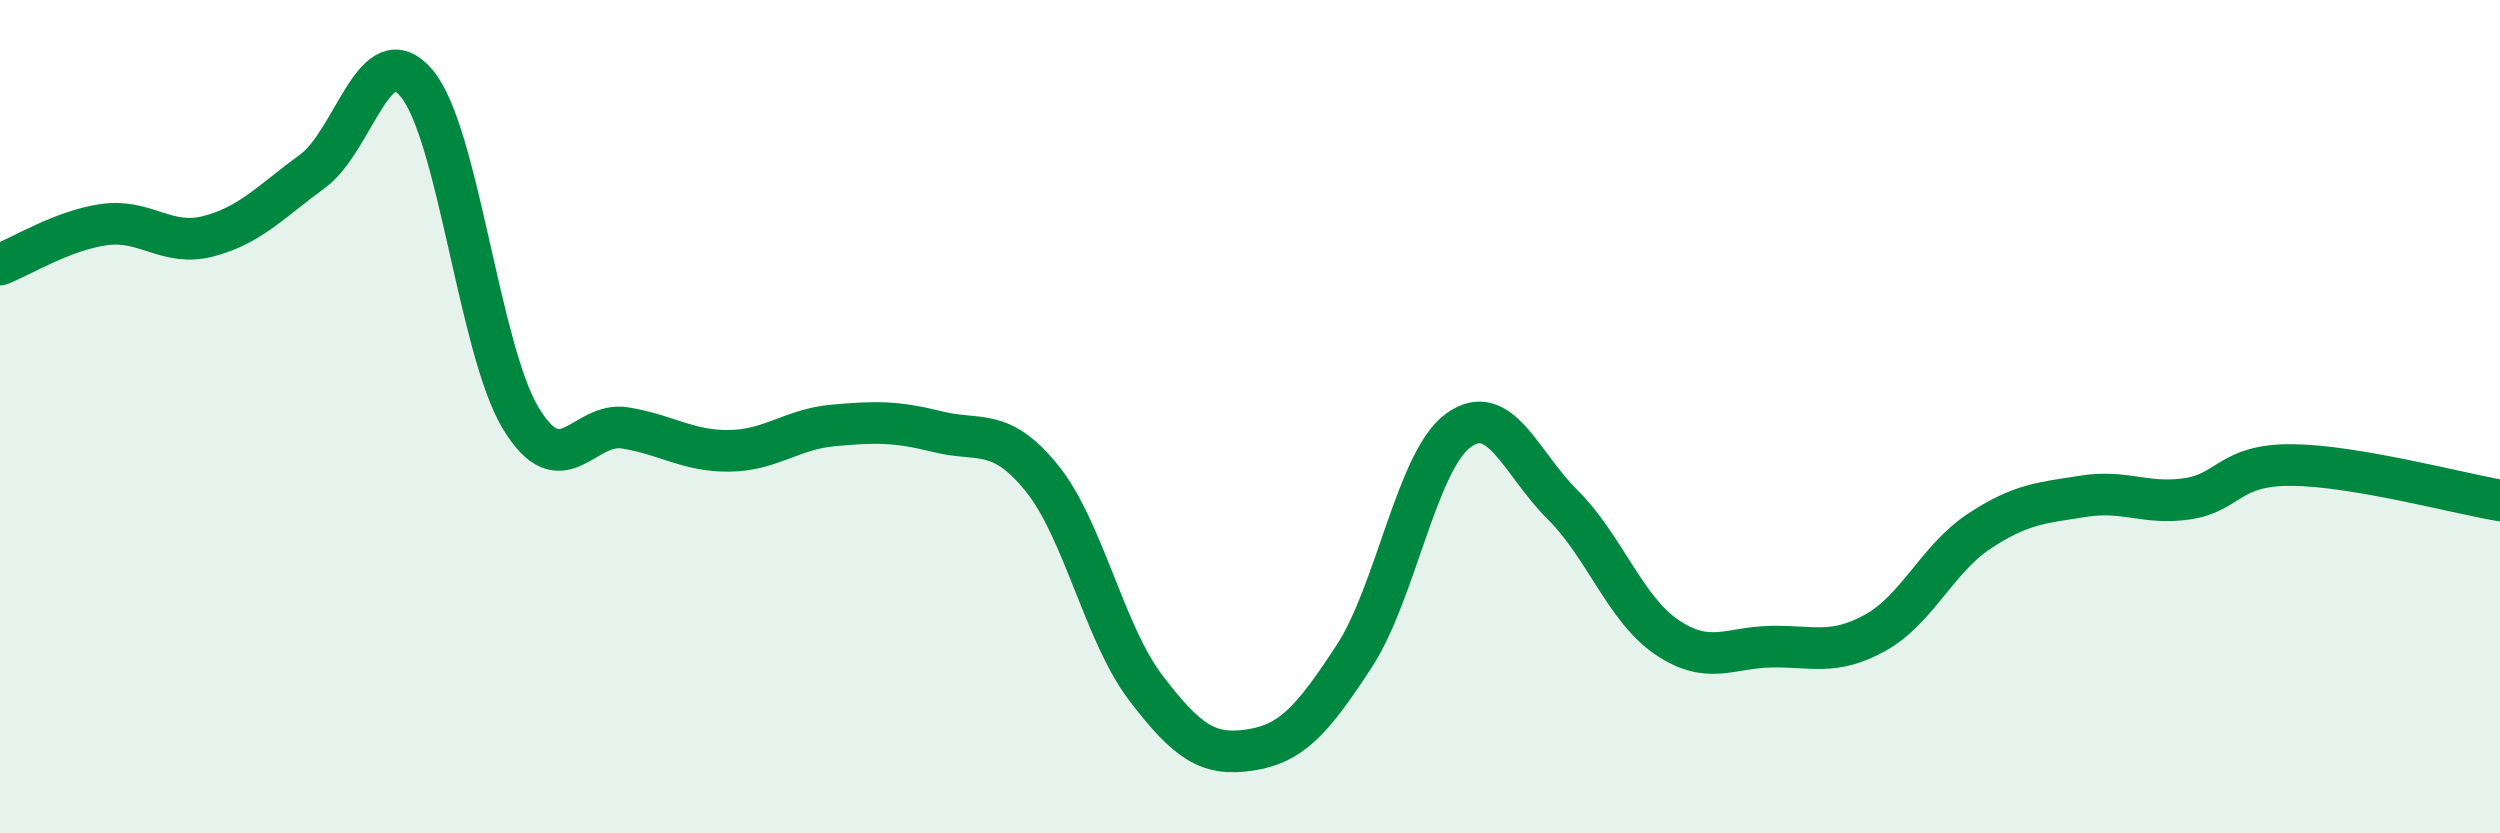 
    <svg width="60" height="20" viewBox="0 0 60 20" xmlns="http://www.w3.org/2000/svg">
      <path
        d="M 0,6.35 C 0.5,6.16 1.5,5.53 2.5,5.39 C 3.5,5.25 4,5.93 5,5.67 C 6,5.41 6.5,4.84 7.5,4.11 C 8.5,3.38 9,0.81 10,2 C 11,3.19 11.5,8.39 12.5,10.04 C 13.5,11.69 14,10.11 15,10.27 C 16,10.43 16.5,10.83 17.5,10.82 C 18.5,10.81 19,10.3 20,10.21 C 21,10.12 21.5,10.11 22.5,10.36 C 23.5,10.61 24,10.24 25,11.47 C 26,12.7 26.5,15.2 27.5,16.51 C 28.5,17.82 29,18.15 30,18 C 31,17.85 31.5,17.28 32.5,15.75 C 33.5,14.22 34,11.06 35,10.33 C 36,9.6 36.5,11.12 37.5,12.11 C 38.5,13.1 39,14.61 40,15.29 C 41,15.97 41.5,15.54 42.5,15.52 C 43.5,15.5 44,15.74 45,15.19 C 46,14.64 46.5,13.41 47.5,12.75 C 48.5,12.09 49,12.07 50,11.91 C 51,11.75 51.5,12.12 52.5,11.97 C 53.5,11.82 53.5,11.15 55,11.16 C 56.5,11.17 59,11.84 60,12.01L60 20L0 20Z"
        fill="#008740"
        opacity="0.1"
        stroke-linecap="round"
        stroke-linejoin="round"
      />
      <path
        d="M 0,6.35 C 0.5,6.16 1.5,5.53 2.5,5.39 C 3.5,5.25 4,5.93 5,5.67 C 6,5.41 6.5,4.84 7.5,4.11 C 8.5,3.38 9,0.81 10,2 C 11,3.19 11.5,8.39 12.5,10.04 C 13.5,11.69 14,10.11 15,10.27 C 16,10.43 16.5,10.83 17.5,10.82 C 18.5,10.81 19,10.3 20,10.21 C 21,10.12 21.5,10.11 22.5,10.36 C 23.5,10.61 24,10.24 25,11.47 C 26,12.7 26.5,15.2 27.5,16.51 C 28.5,17.82 29,18.15 30,18 C 31,17.85 31.5,17.28 32.5,15.75 C 33.5,14.22 34,11.06 35,10.33 C 36,9.6 36.5,11.12 37.5,12.11 C 38.5,13.1 39,14.61 40,15.29 C 41,15.97 41.5,15.54 42.5,15.52 C 43.5,15.5 44,15.74 45,15.19 C 46,14.64 46.5,13.41 47.5,12.75 C 48.5,12.09 49,12.07 50,11.91 C 51,11.75 51.5,12.12 52.5,11.97 C 53.5,11.82 53.5,11.15 55,11.16 C 56.5,11.17 59,11.84 60,12.01"
        stroke="#008740"
        stroke-width="1"
        fill="none"
        stroke-linecap="round"
        stroke-linejoin="round"
      />
    </svg>
  